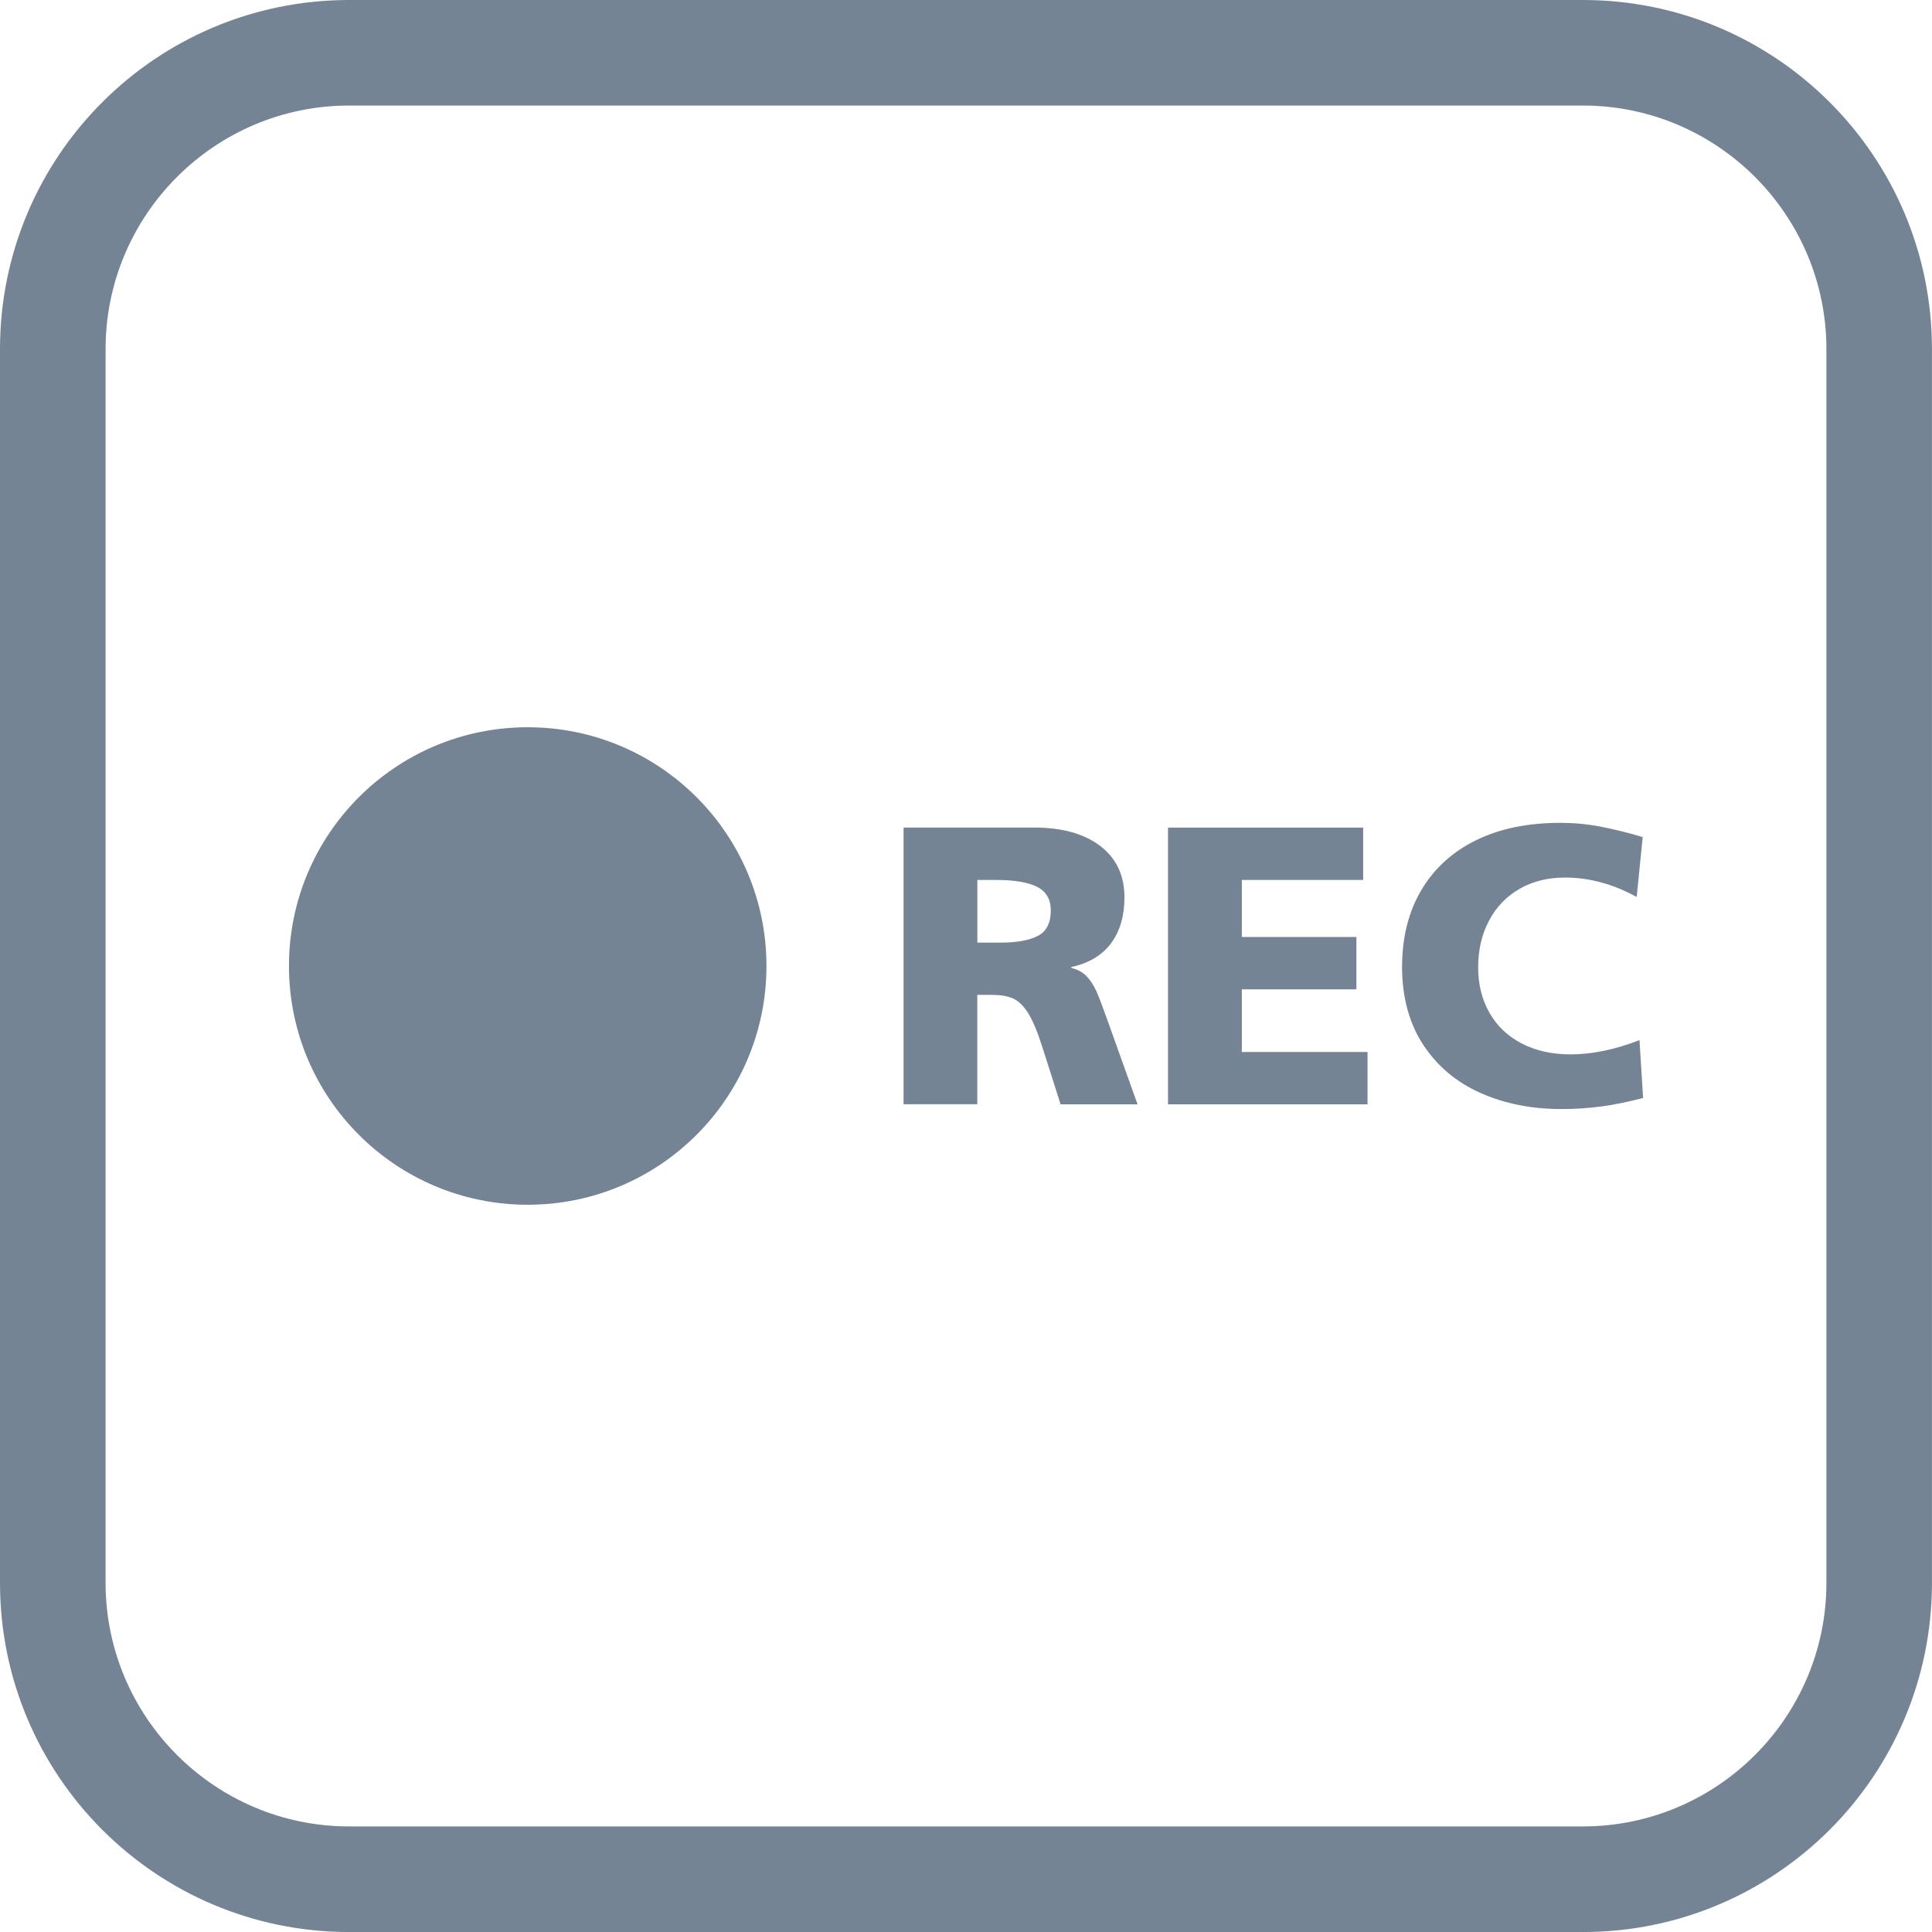 <?xml version="1.0" encoding="UTF-8"?>
<svg id="Ebene_1" data-name="Ebene 1" xmlns="http://www.w3.org/2000/svg" width="512" height="512" viewBox="0 0 512 512">
  <g>
    <path d="M424.3,293.24c3.36-.45,7.08-1.21,11.14-2.26l-.96-15.34c-6.45,2.51-12.54,3.78-18.28,3.78-4.91,0-9.21-.96-12.93-2.89-3.7-1.91-6.56-4.64-8.56-8.15-1.99-3.49-2.98-7.51-2.98-12.08s.96-8.72,2.89-12.34c1.91-3.61,4.61-6.41,8.07-8.4,3.47-2,7.48-3,12.05-3,6.43,0,12.77,1.72,19,5.15l1.59-15.88c-3.99-1.19-7.75-2.11-11.25-2.78-3.5-.67-7.04-.99-10.6-.99-8.62,0-16.06,1.54-22.33,4.62-6.29,3.09-11.11,7.5-14.5,13.24-3.4,5.74-5.09,12.54-5.09,20.37s1.86,14.92,5.62,20.61c3.74,5.67,8.8,9.92,15.17,12.75,6.38,2.84,13.53,4.26,21.44,4.26,3.65,0,7.15-.23,10.51-.69M309.54,219.33v73.33h52.87v-13.87h-33.31v-16.6h30.36v-13.87h-30.36v-15.12h32.15v-13.87h-51.71ZM275.05,248.01c-2.28,1.19-5.56,1.79-9.83,1.79h-6.21v-16.6h5.06c4.75,0,8.34.61,10.77,1.82,2.42,1.23,3.63,3.32,3.63,6.27,0,3.29-1.14,5.53-3.41,6.72M268.47,264.61c1.46.63,2.84,1.99,4.1,4.05,1.26,2.06,2.55,5.24,3.88,9.5l4.62,14.5h20.39l-7.78-21.75c-1.34-3.78-2.37-6.5-3.09-8.15-.74-1.64-1.63-3-2.64-4.05-1.01-1.05-2.37-1.79-4.05-2.2v-.22c4.7-1.05,8.22-3.16,10.57-6.36,2.35-3.18,3.52-7.22,3.52-12.12,0-5.82-2.15-10.35-6.41-13.62-4.28-3.25-10.13-4.88-17.56-4.88h-34.57v73.33h19.54v-28.99h3.79c2.31,0,4.21.31,5.67.94" style="fill: #758494;"/>
    <path d="M139.85,319.27c34.95,0,63.27-28.32,63.27-63.27s-28.32-63.27-63.27-63.27-63.27,28.32-63.27,63.27,28.32,63.27,63.27,63.27" style="fill: #758494;"/>
  </g>
  <path d="M419.48,27.97c35.59,0,64.54,28.96,64.54,64.56v326.93c0,35.6-28.95,64.56-64.54,64.56H92.52c-35.59,0-64.54-28.96-64.54-64.56V92.53c0-35.6,28.95-64.56,64.54-64.56h326.95M419.48,0H92.52C41.41,0,0,41.42,0,92.53v326.93C0,470.58,41.41,512.01,92.52,512.01h326.95c51.09,0,92.52-41.43,92.52-92.54V92.53C512,41.42,470.57,0,419.48,0h0Z" style="fill: #758494;"/>
</svg>